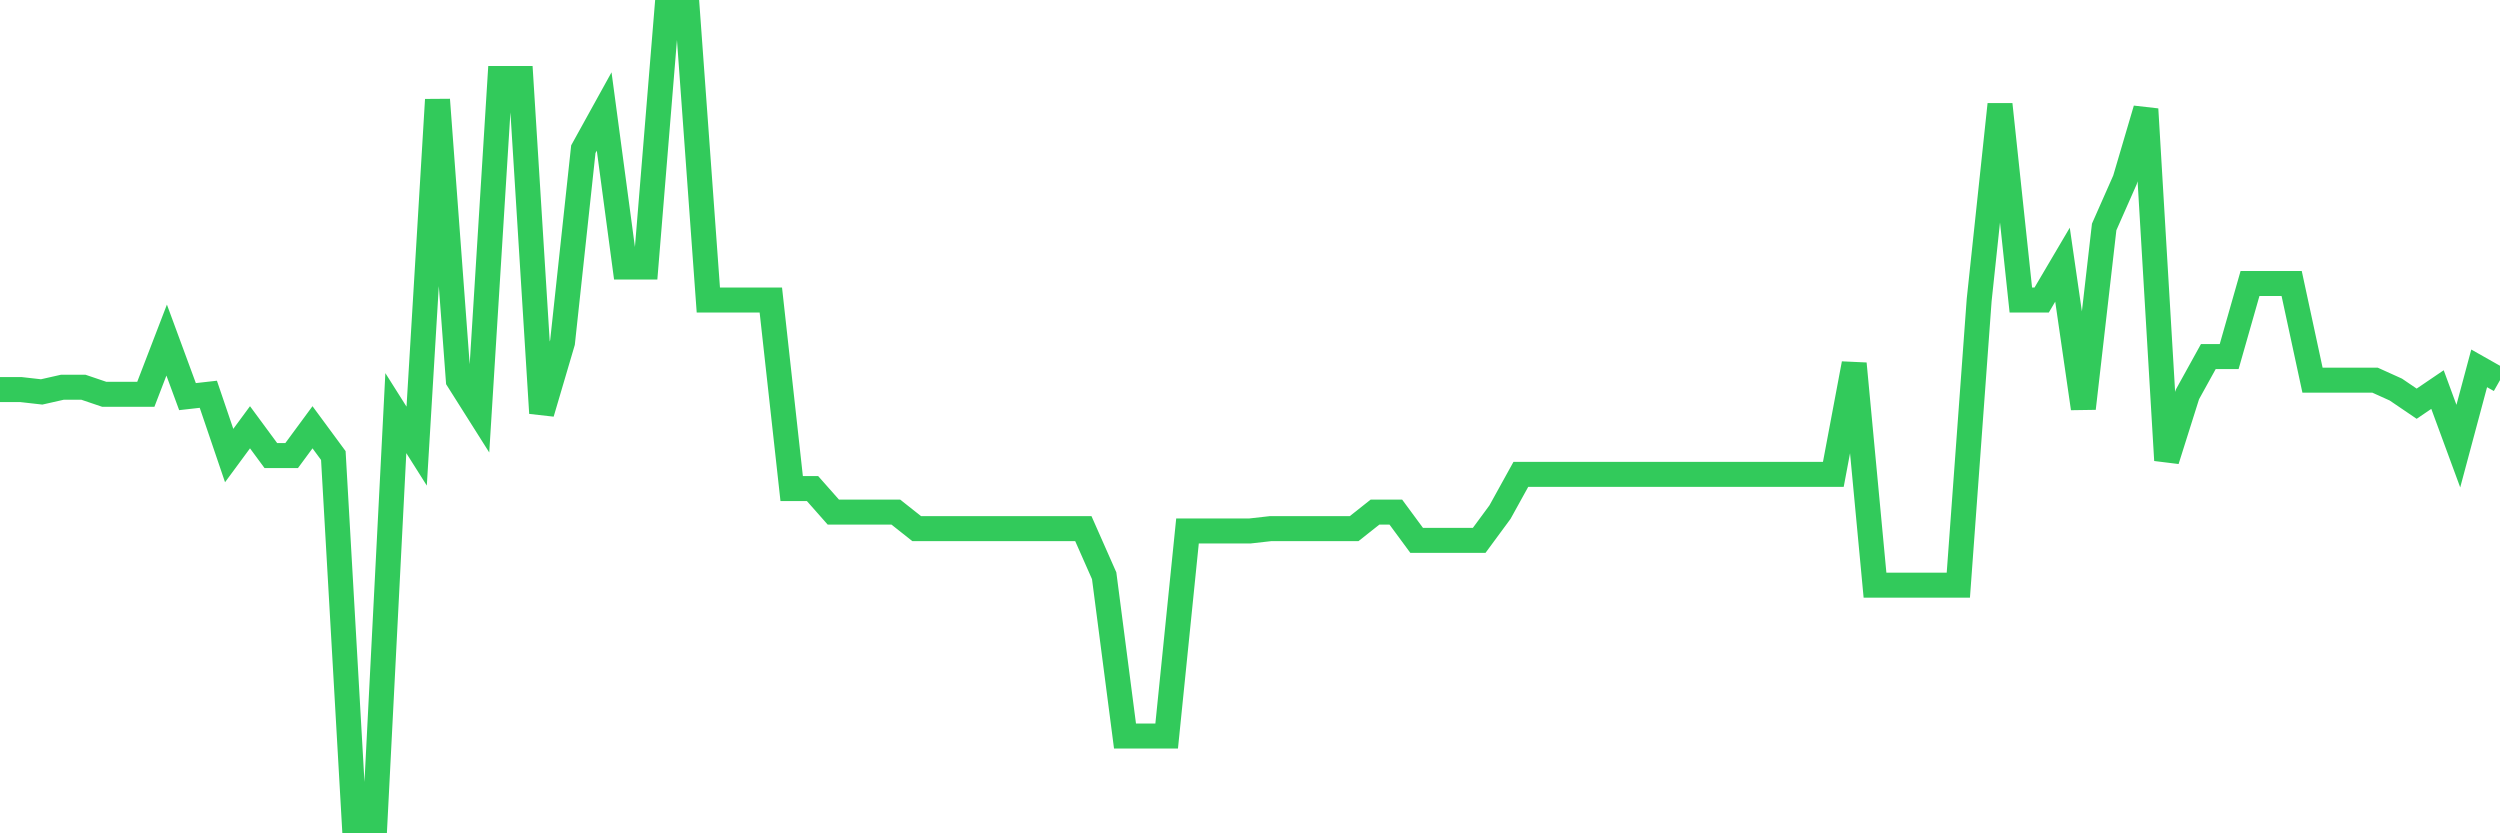<svg
  xmlns="http://www.w3.org/2000/svg"
  xmlns:xlink="http://www.w3.org/1999/xlink"
  width="120"
  height="40"
  viewBox="0 0 120 40"
  preserveAspectRatio="none"
>
  <polyline
    points="0,18.699 1,18.699 2,18.812 3,18.586 4,18.586 5,18.925 6,18.925 7,18.925 8,16.324 9,19.038 10,18.925 11,21.866 12,20.509 13,21.866 14,21.866 15,20.509 16,21.866 17,39.4 18,39.4 19,19.83 20,21.414 21,4.785 22,18.247 23,19.83 24,3.767 25,3.767 26,19.83 27,16.437 28,7.161 29,5.351 30,12.817 31,12.817 32,0.6 33,0.6 34,14.401 35,14.401 36,14.401 37,14.401 38,23.45 39,23.45 40,24.581 41,24.581 42,24.581 43,24.581 44,25.373 45,25.373 46,25.373 47,25.373 48,25.373 49,25.373 50,25.373 51,25.373 52,25.373 53,27.636 54,35.328 55,35.328 56,35.328 57,25.486 58,25.486 59,25.486 60,25.486 61,25.373 62,25.373 63,25.373 64,25.373 65,25.373 66,24.581 67,24.581 68,25.939 69,25.939 70,25.939 71,25.939 72,24.581 73,22.771 74,22.771 75,22.771 76,22.771 77,22.771 78,22.771 79,22.771 80,22.771 81,22.771 82,22.771 83,22.771 84,22.771 85,22.771 86,22.771 87,22.771 88,22.771 89,17.455 90,28.088 91,28.088 92,28.088 93,28.088 94,28.088 95,14.401 96,5.012 97,14.401 98,14.401 99,12.704 100,19.604 101,10.894 102,8.631 103,5.238 104,22.093 105,18.925 106,17.115 107,17.115 108,13.609 109,13.609 110,13.609 111,18.247 112,18.247 113,18.247 114,18.247 115,18.699 116,19.378 117,18.699 118,21.414 119,17.681 120,18.247"
    fill="none"
    stroke="#32ca5b"
    stroke-width="1.2"
  >
  </polyline>
</svg>